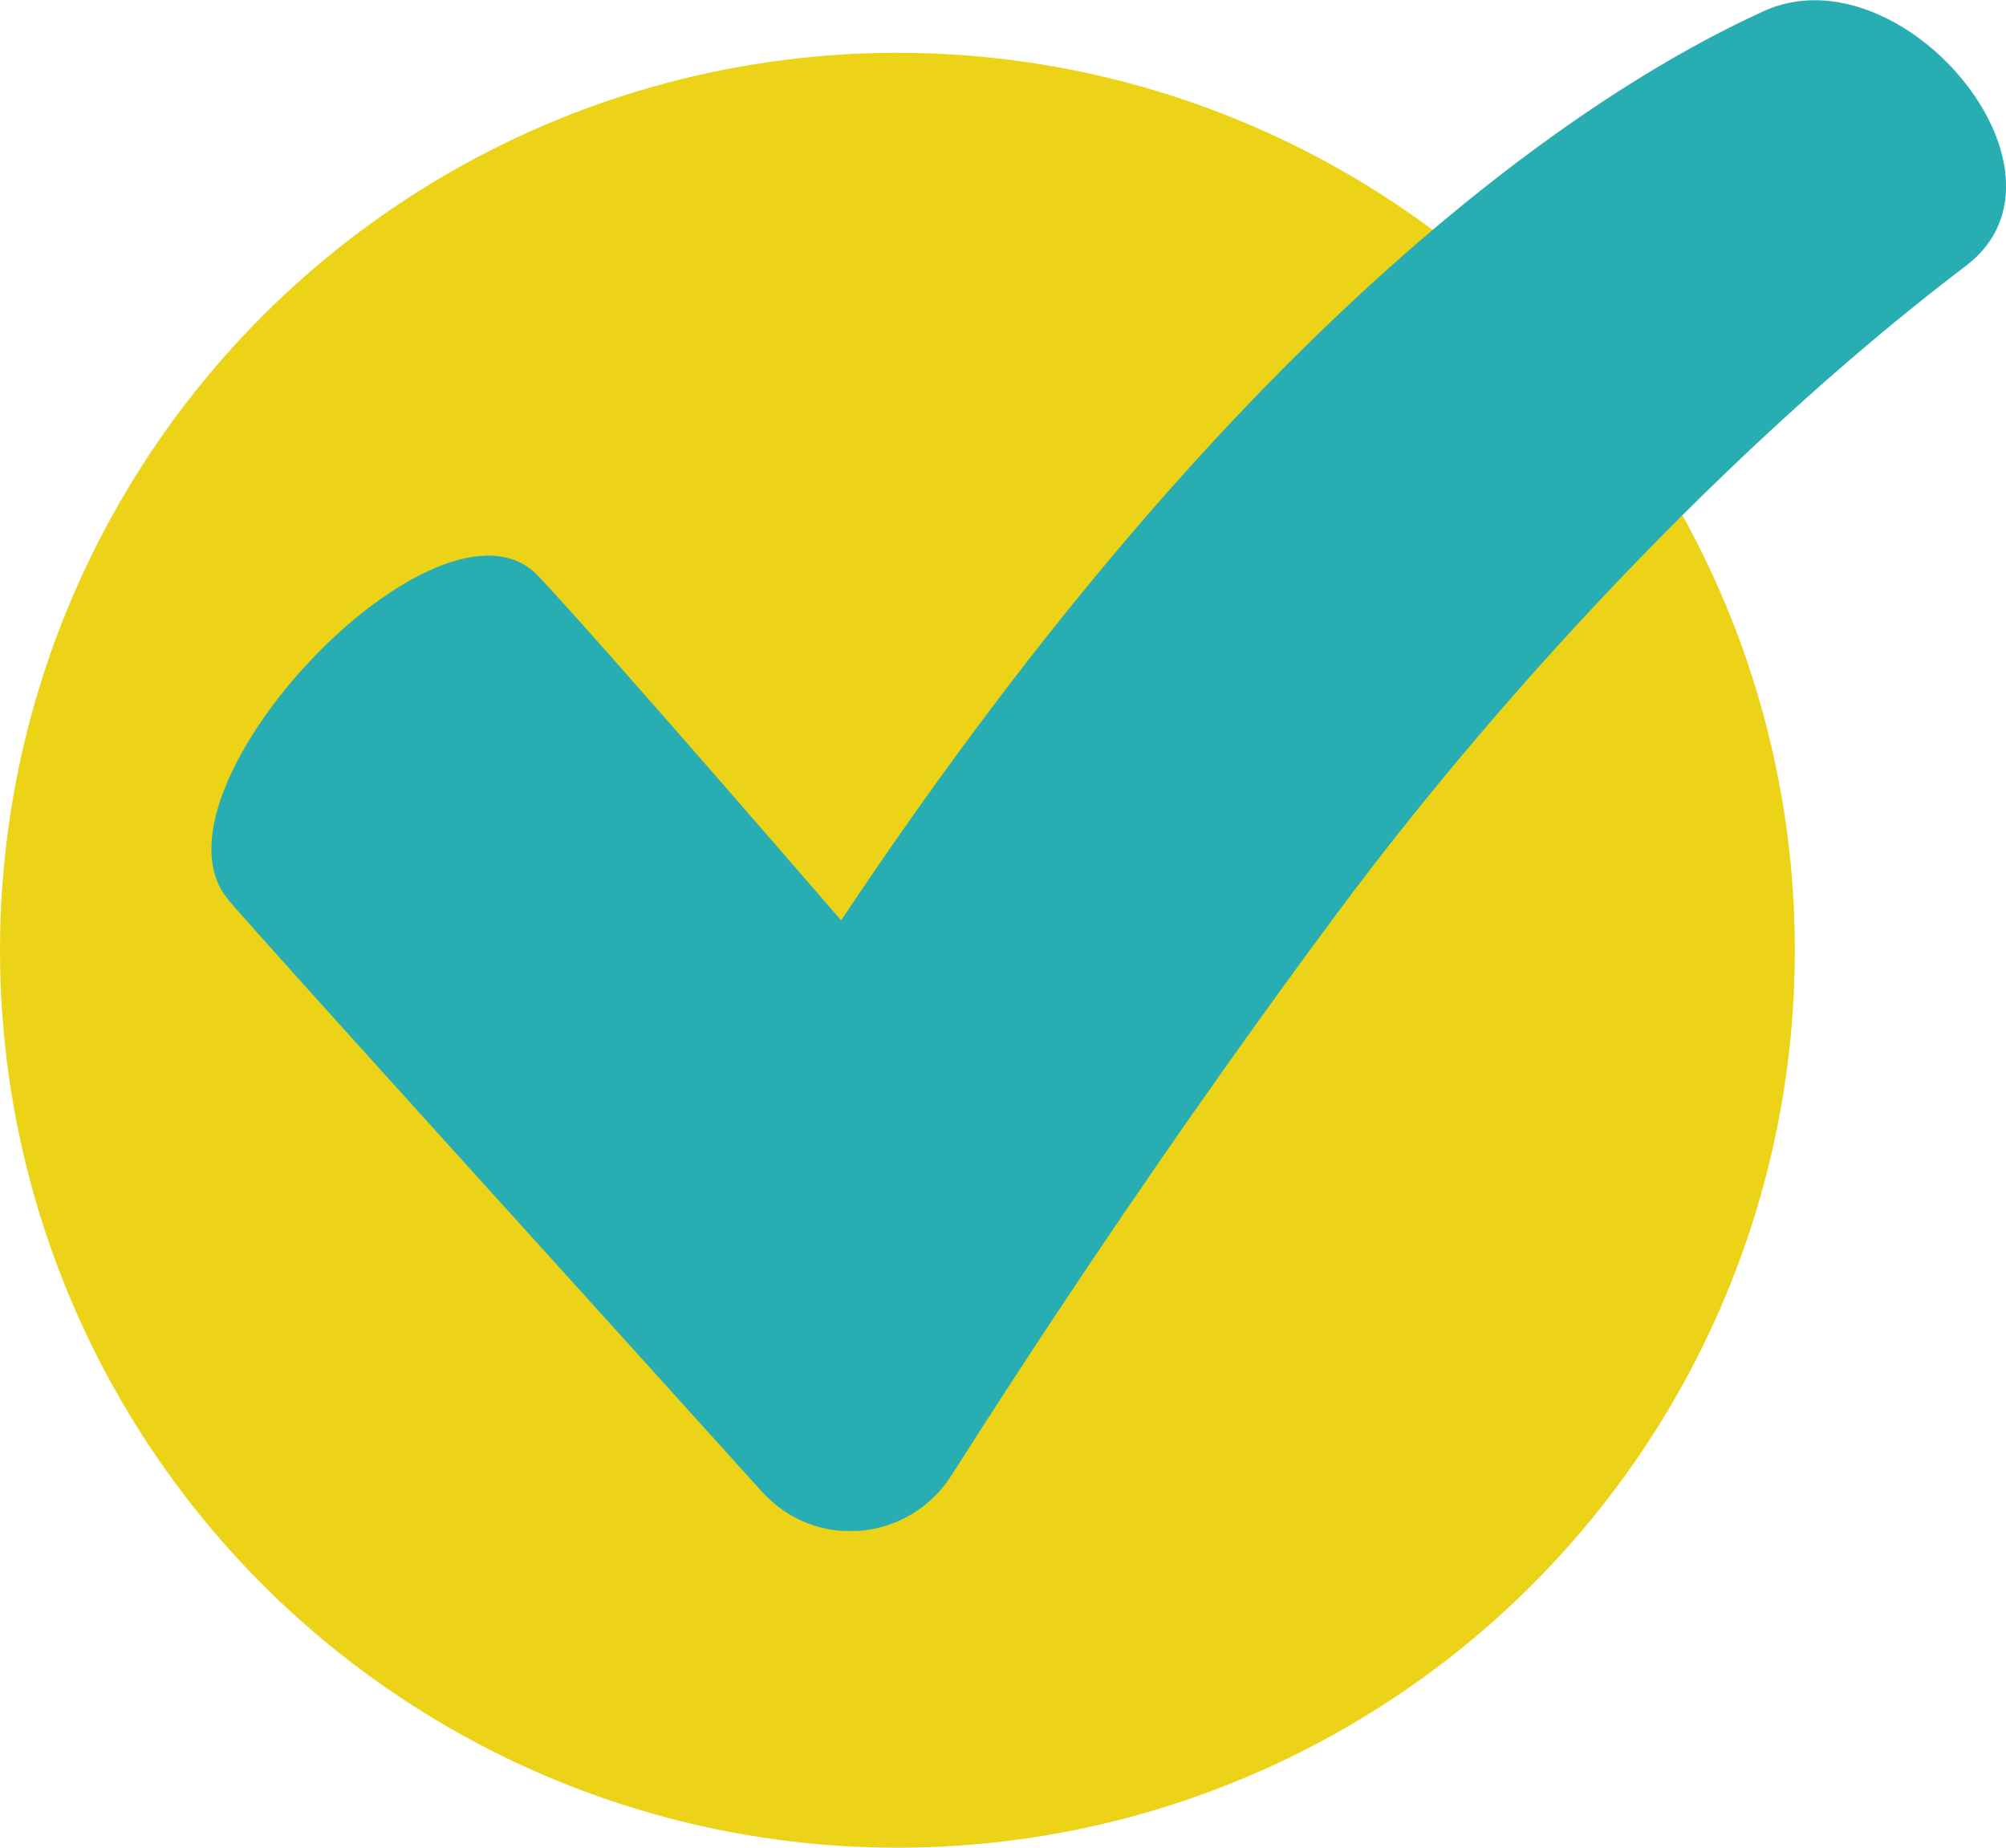 <svg width="38" height="35" viewBox="0 0 38 35" fill="none" xmlns="http://www.w3.org/2000/svg">
<circle cx="17" cy="18" r="17" fill="#ECD317"/>
<g clip-path="url(#clip0_832_5)">
<path d="M4.323 17.044C5.158 18.019 11.208 24.677 14.428 28.25C15.439 29.375 17.213 29.22 18.029 27.94C19.603 25.461 22.227 21.473 25.325 17.304C28.789 12.646 33.216 8.087 37.238 5.038C39.583 3.264 36.016 -0.975 33.412 0.21C30.172 1.684 23.619 5.903 15.933 17.434C15.933 17.434 11.432 12.221 10.196 10.911C8.339 8.947 2.588 15.01 4.328 17.044H4.323Z" fill="#28AEB2"/>
</g>
<defs>
<clipPath id="clip0_832_5">
<rect width="34" height="29" fill="white" transform="translate(4)"/>
</clipPath>
</defs>
</svg>
